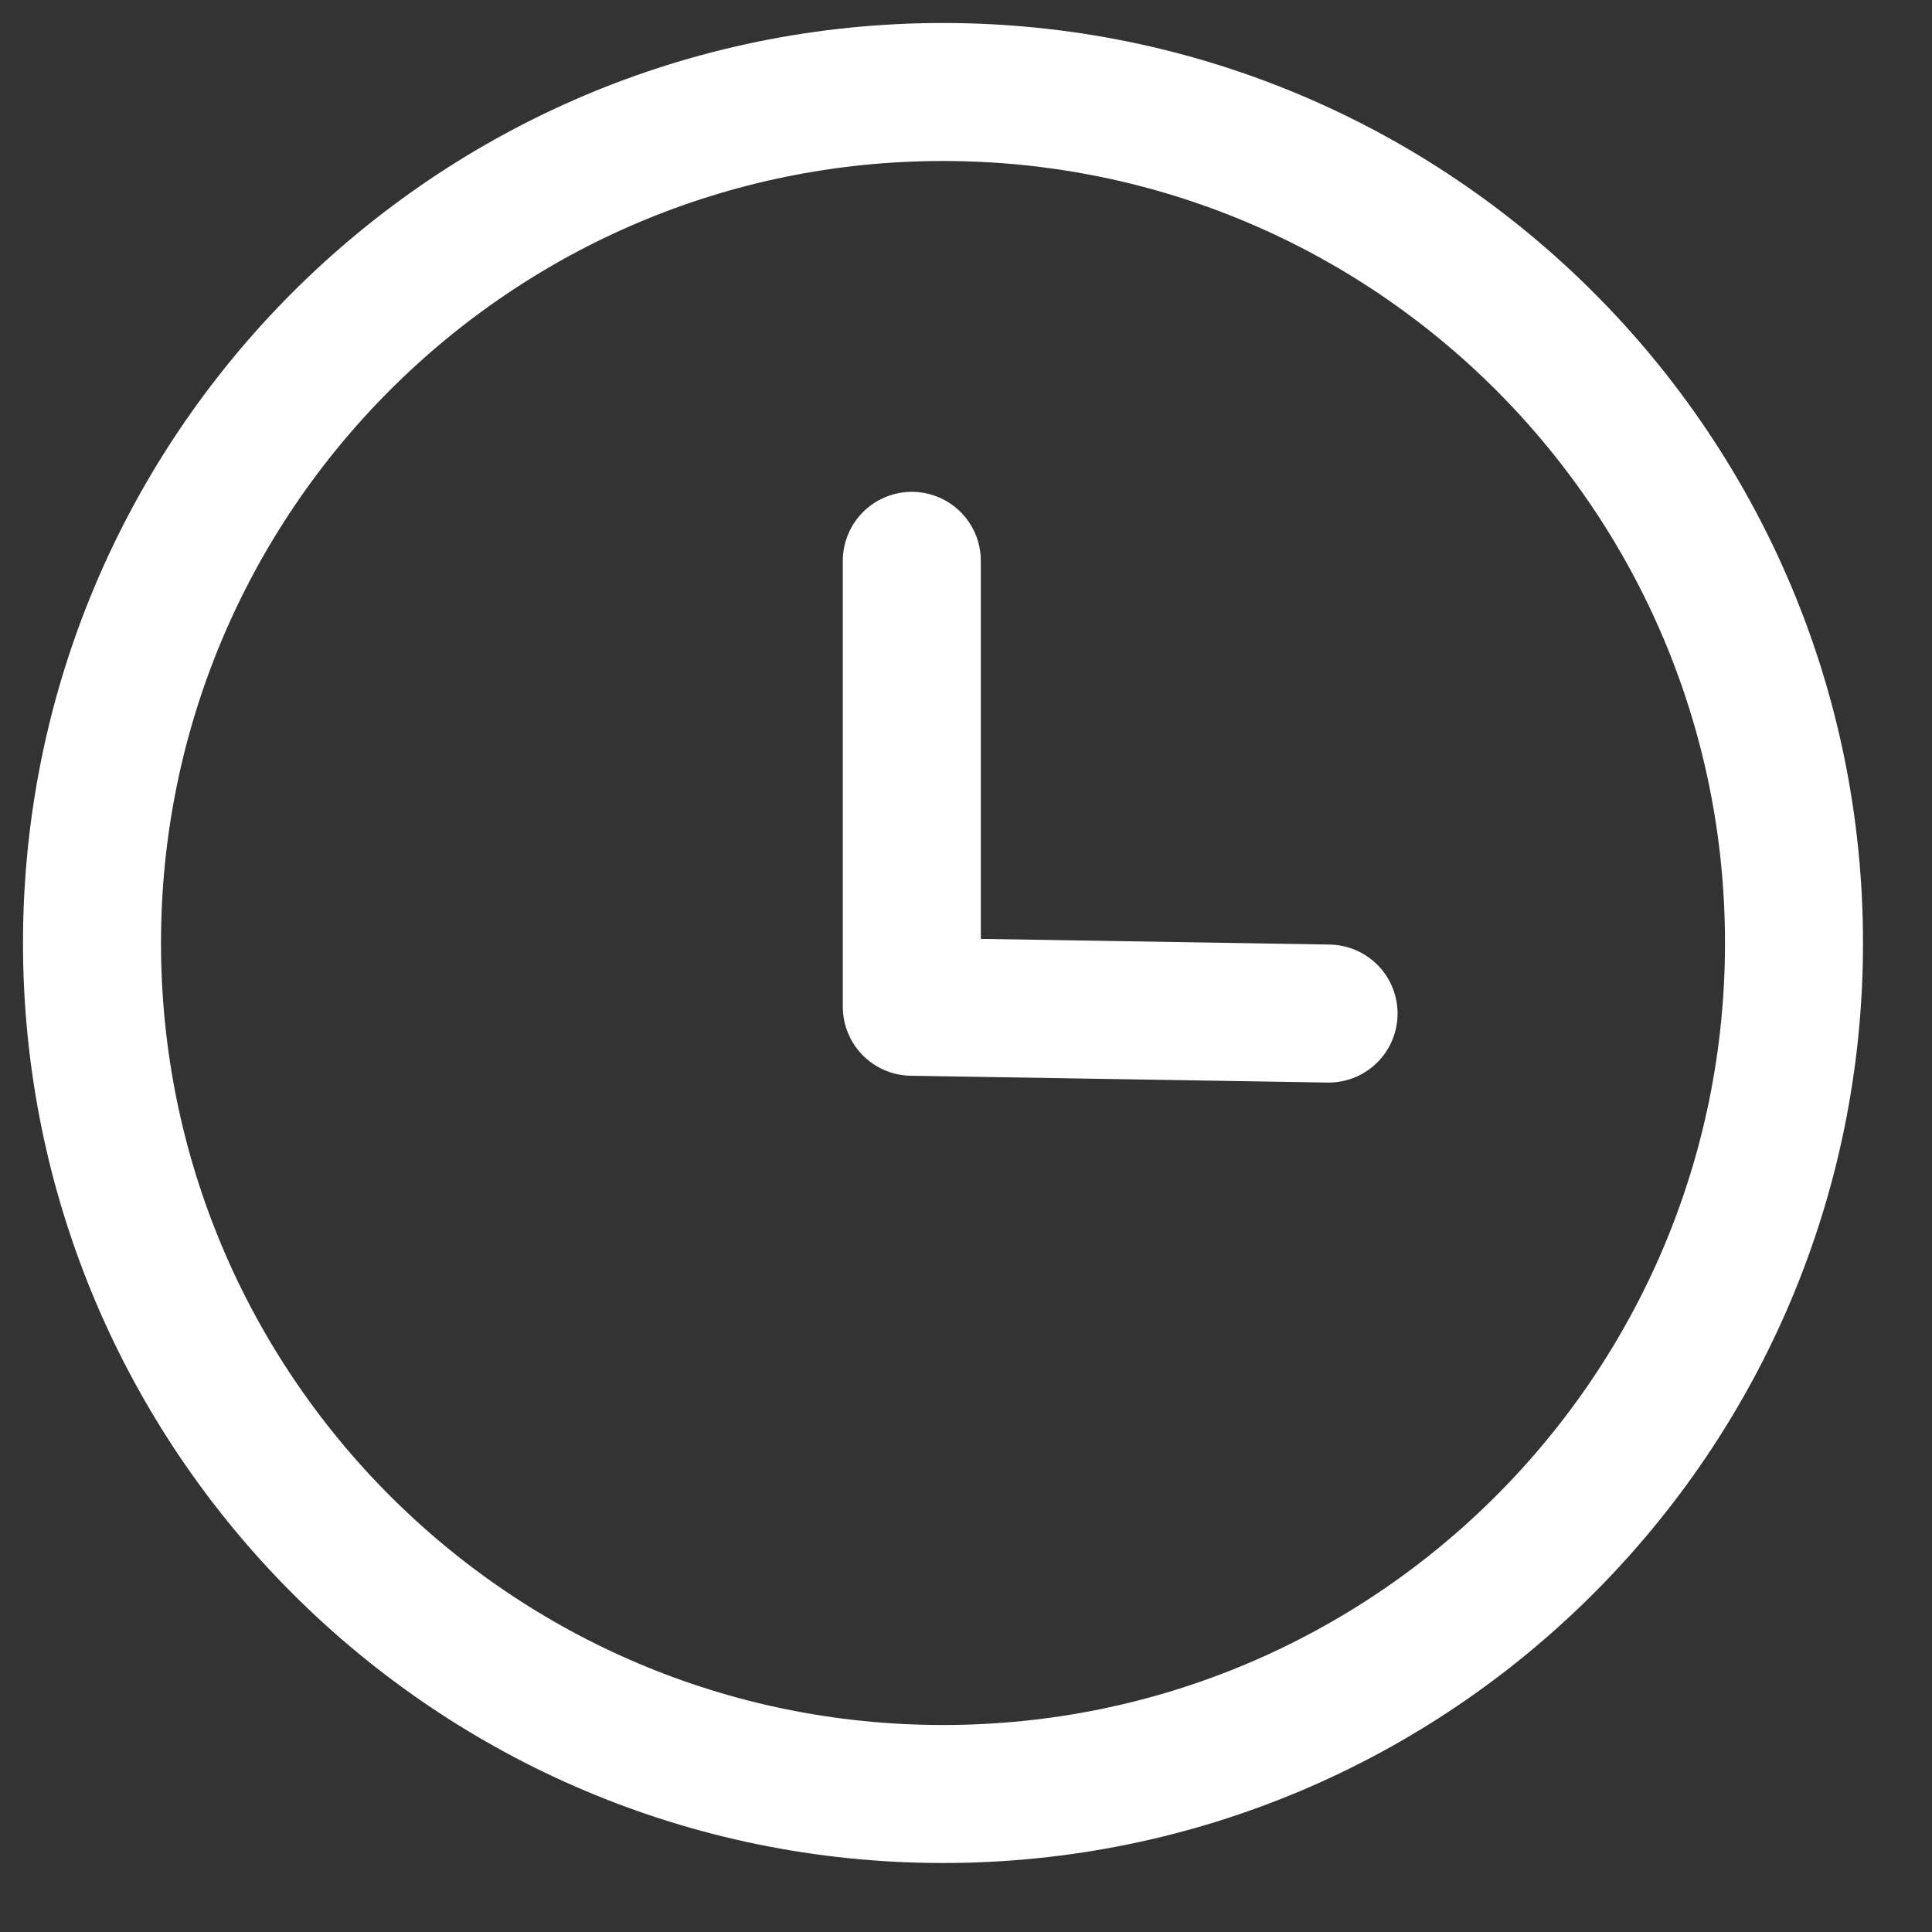 <svg width="21" height="21" viewBox="0 0 21 21" fill="none" xmlns="http://www.w3.org/2000/svg">
<rect x="0" y="0" width="21" height="21" fill="#333333" stroke="none"/>
<path fill-rule="evenodd" clip-rule="evenodd" d="M19.5 10.25C19.5 15.358 15.359 19.5 10.25 19.5C5.142 19.5 1 15.358 1 10.25C1 5.141 5.142 1 10.25 1C15.359 1 19.5 5.141 19.5 10.25Z" stroke="white" stroke-width="1.5" stroke-linecap="round" stroke-linejoin="round"/>
<path d="M14.441 11.017L9.911 10.943V6.096" stroke="white" stroke-width="1.5" stroke-linecap="round" stroke-linejoin="round"/>
</svg>
